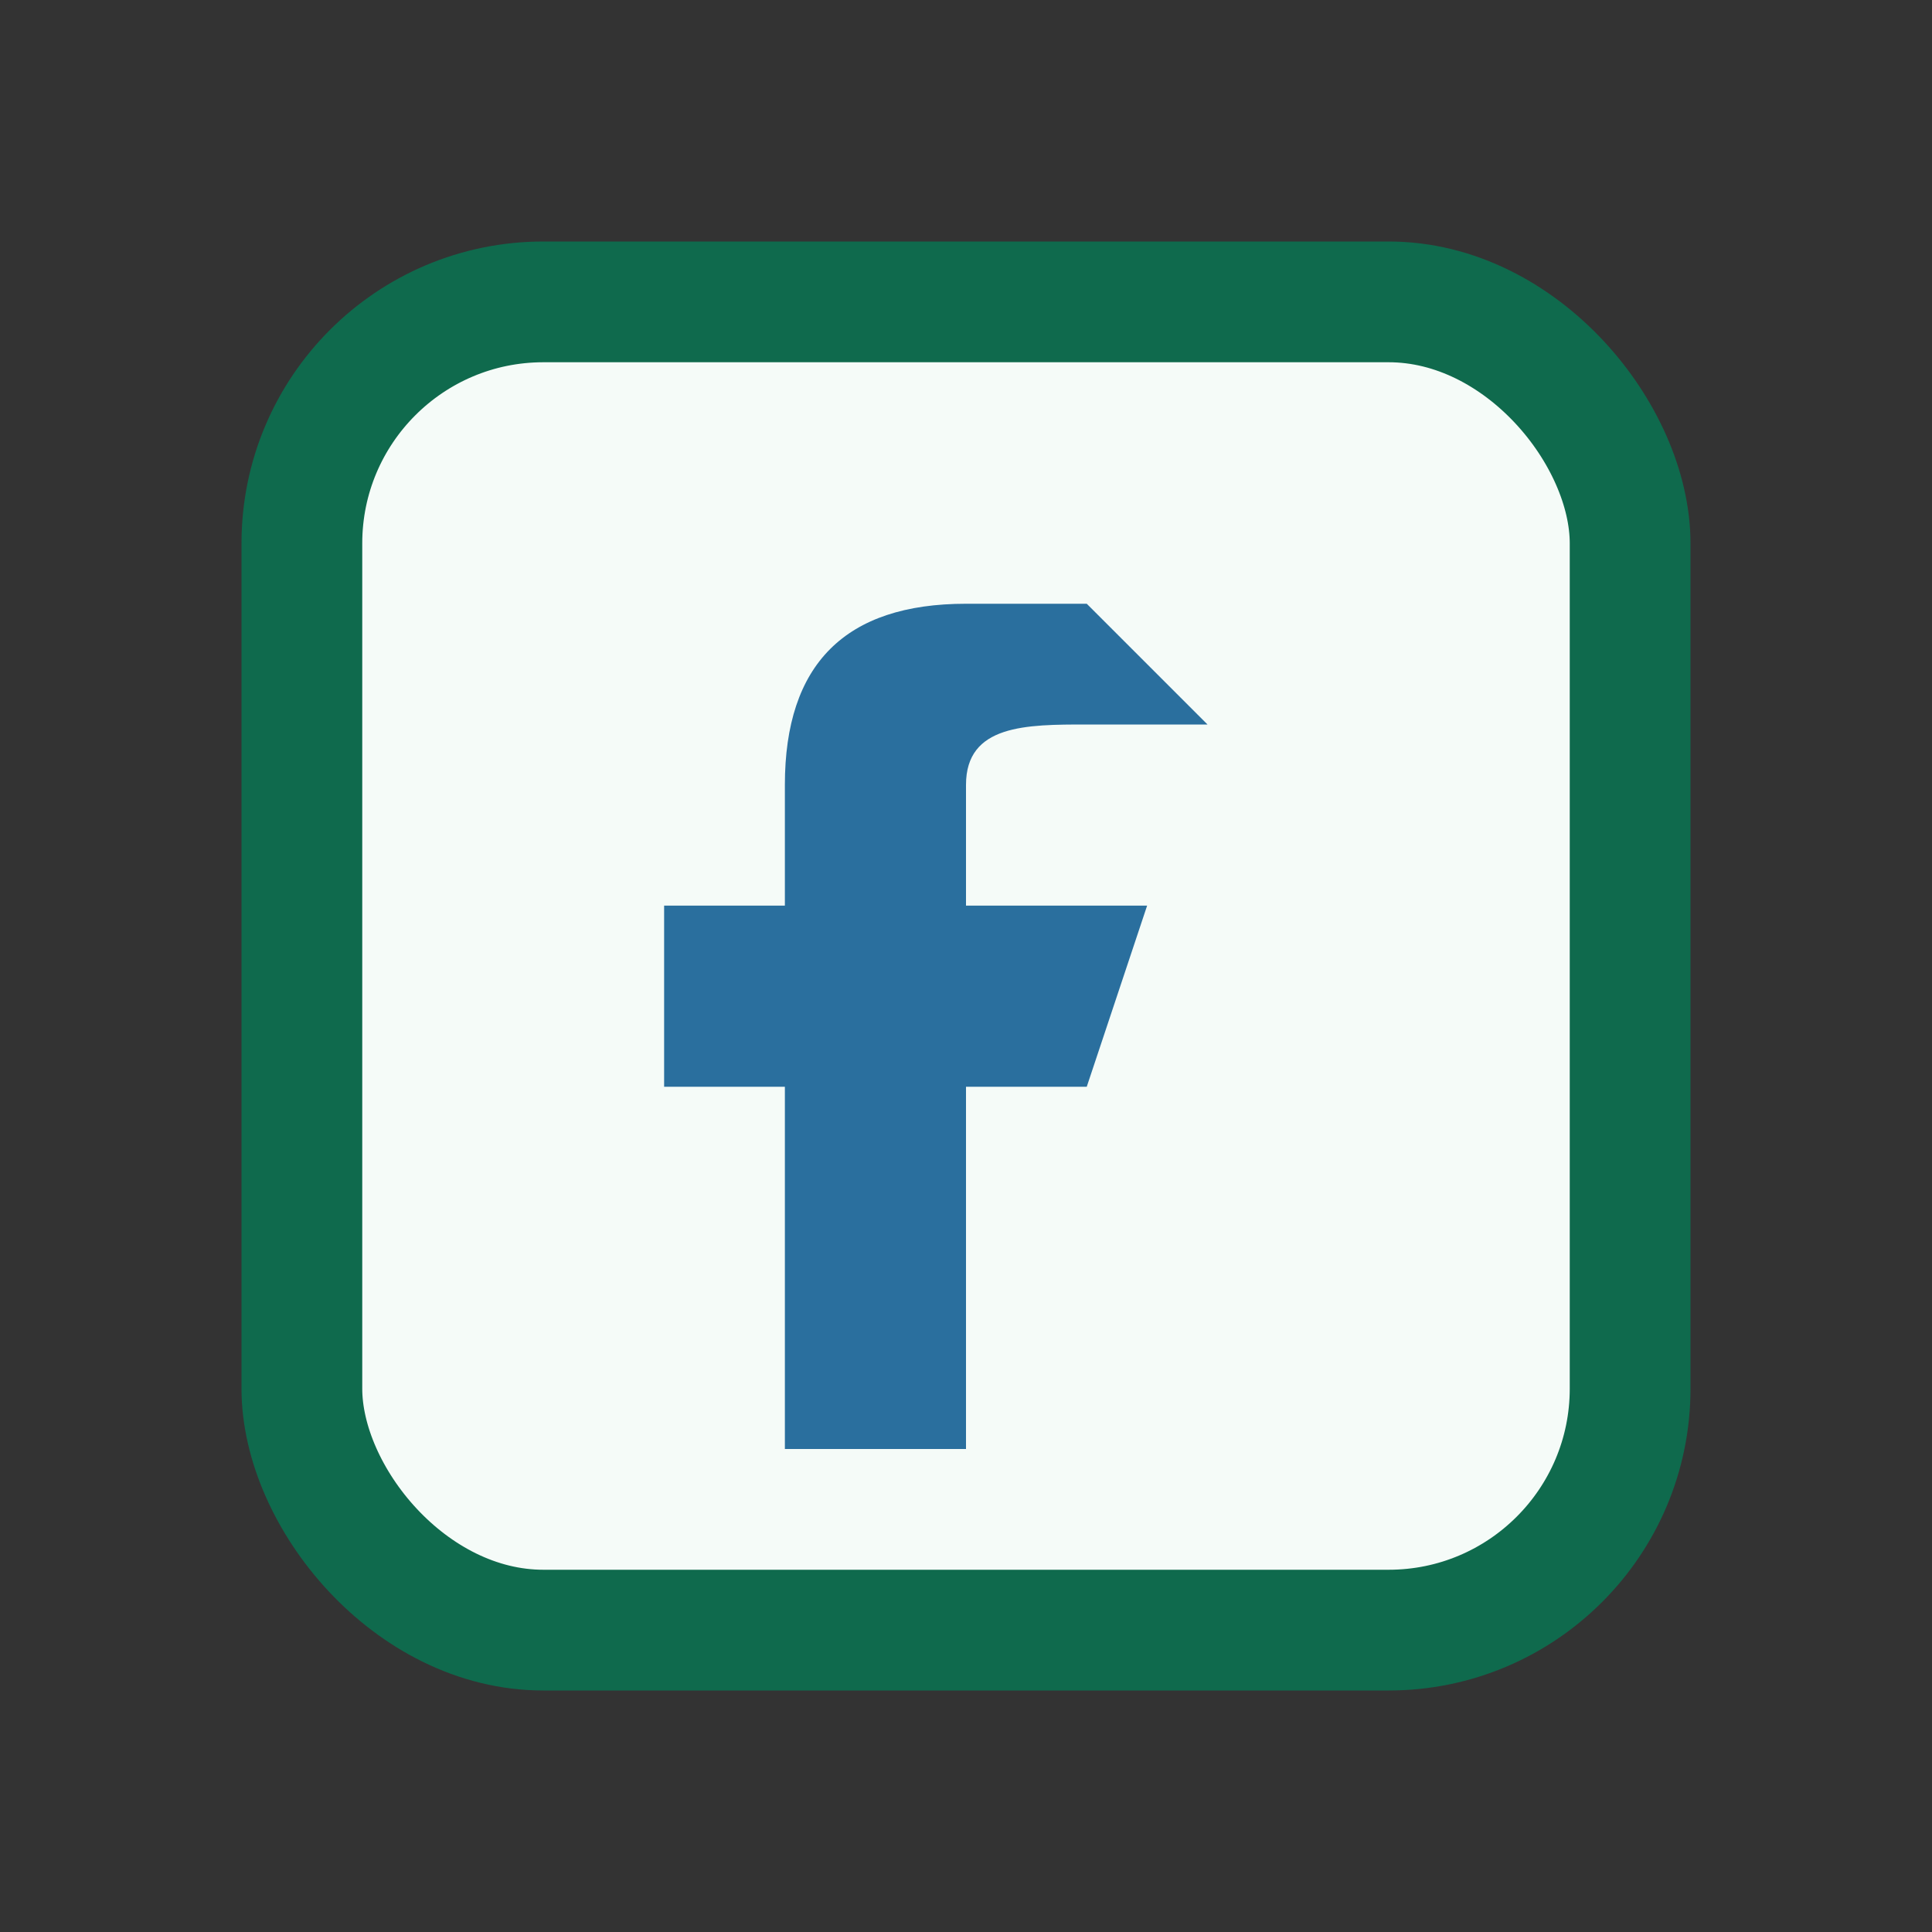 <?xml version="1.0" encoding="UTF-8"?>
<svg xmlns="http://www.w3.org/2000/svg" width="32" height="32" viewBox="0 0 32 32"><rect x="0" y="0" width="32" height="32" fill="#333333" stroke="none"/><rect x="5" y="5" width="22" height="22" rx="4" fill="#F5FBF8" stroke="#0F6A4D" stroke-width="2"/><path d="M18 10h-2c-2 0-3 1-3 3v2h-2v3h2v6h3v-6h2l1-3h-3v-2c0-1 1-1 2-1h2z" fill="#2A6F9E"/></svg>